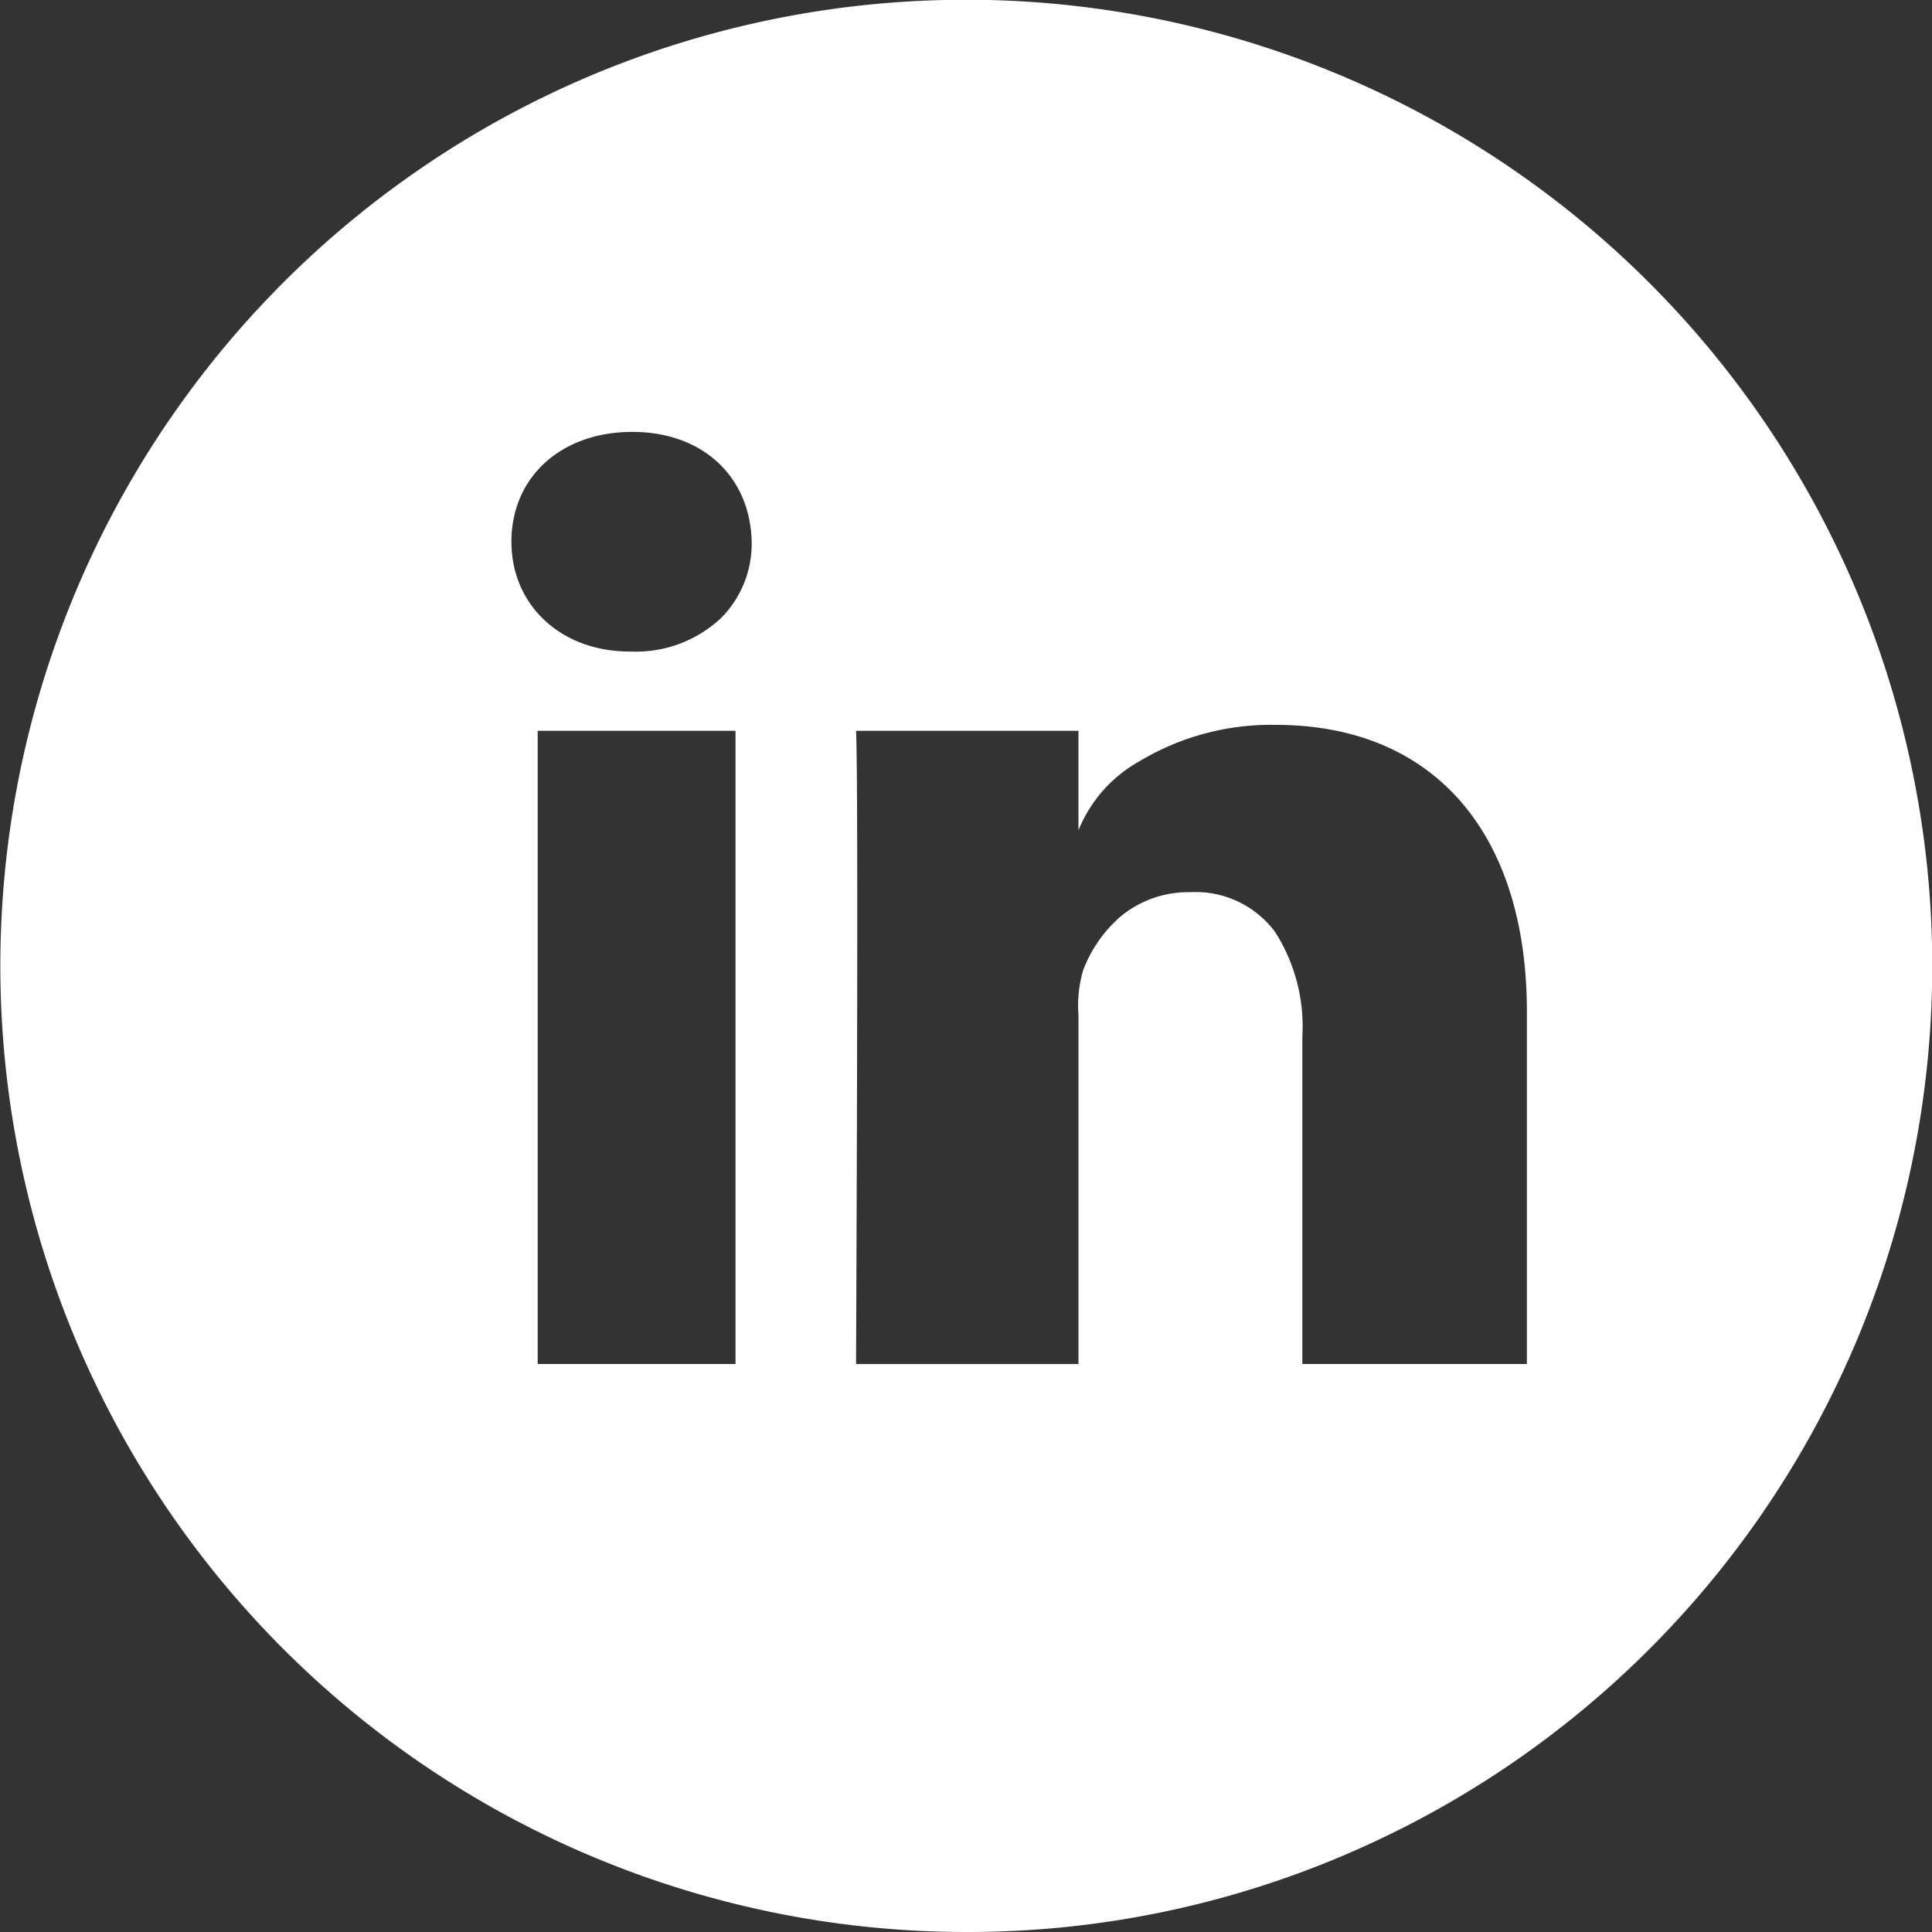 <svg xmlns="http://www.w3.org/2000/svg" xmlns:xlink="http://www.w3.org/1999/xlink" width="100" height="100" viewBox="0 0 100 100">
  <rect x="0" y="0" width="100" height="100" fill="#333333" stroke="none"/>
  <defs>
    <clipPath id="clip-in">
      <rect width="100" height="100"/>
    </clipPath>
  </defs>
  <g id="in" clip-path="url(#clip-in)">
    <path id="Exclusion_1" data-name="Exclusion 1" d="M50,100A50.013,50.013,0,0,1,30.538,3.929,50.013,50.013,0,0,1,69.462,96.071,49.686,49.686,0,0,1,50,100ZM61.609,46.18a5.117,5.117,0,0,1,4.4,2.073,9.1,9.1,0,0,1,1.4,5.4V70.6H79.032V52.378c0-9.3-4.856-14.858-12.991-14.858A13.2,13.2,0,0,0,58.984,39.4a7.154,7.154,0,0,0-3.163,3.576V37.828H44.309c.141,2.688,0,32.473,0,32.774H55.822V52.891q0-.17,0-.339a6.526,6.526,0,0,1,.247-2.35,6.942,6.942,0,0,1,1.916-2.75A5.482,5.482,0,0,1,61.609,46.18ZM27.83,37.828V70.6H38.07V37.828Zm4.9-15.473c-3.685,0-6.259,2.338-6.259,5.684,0,3.294,2.572,5.684,6.116,5.684h.082a6.419,6.419,0,0,0,4.684-1.765,5.452,5.452,0,0,0,1.554-3.919C38.826,24.639,36.343,22.355,32.734,22.355Z" fill="#ffffff"/>
  </g>
</svg>
